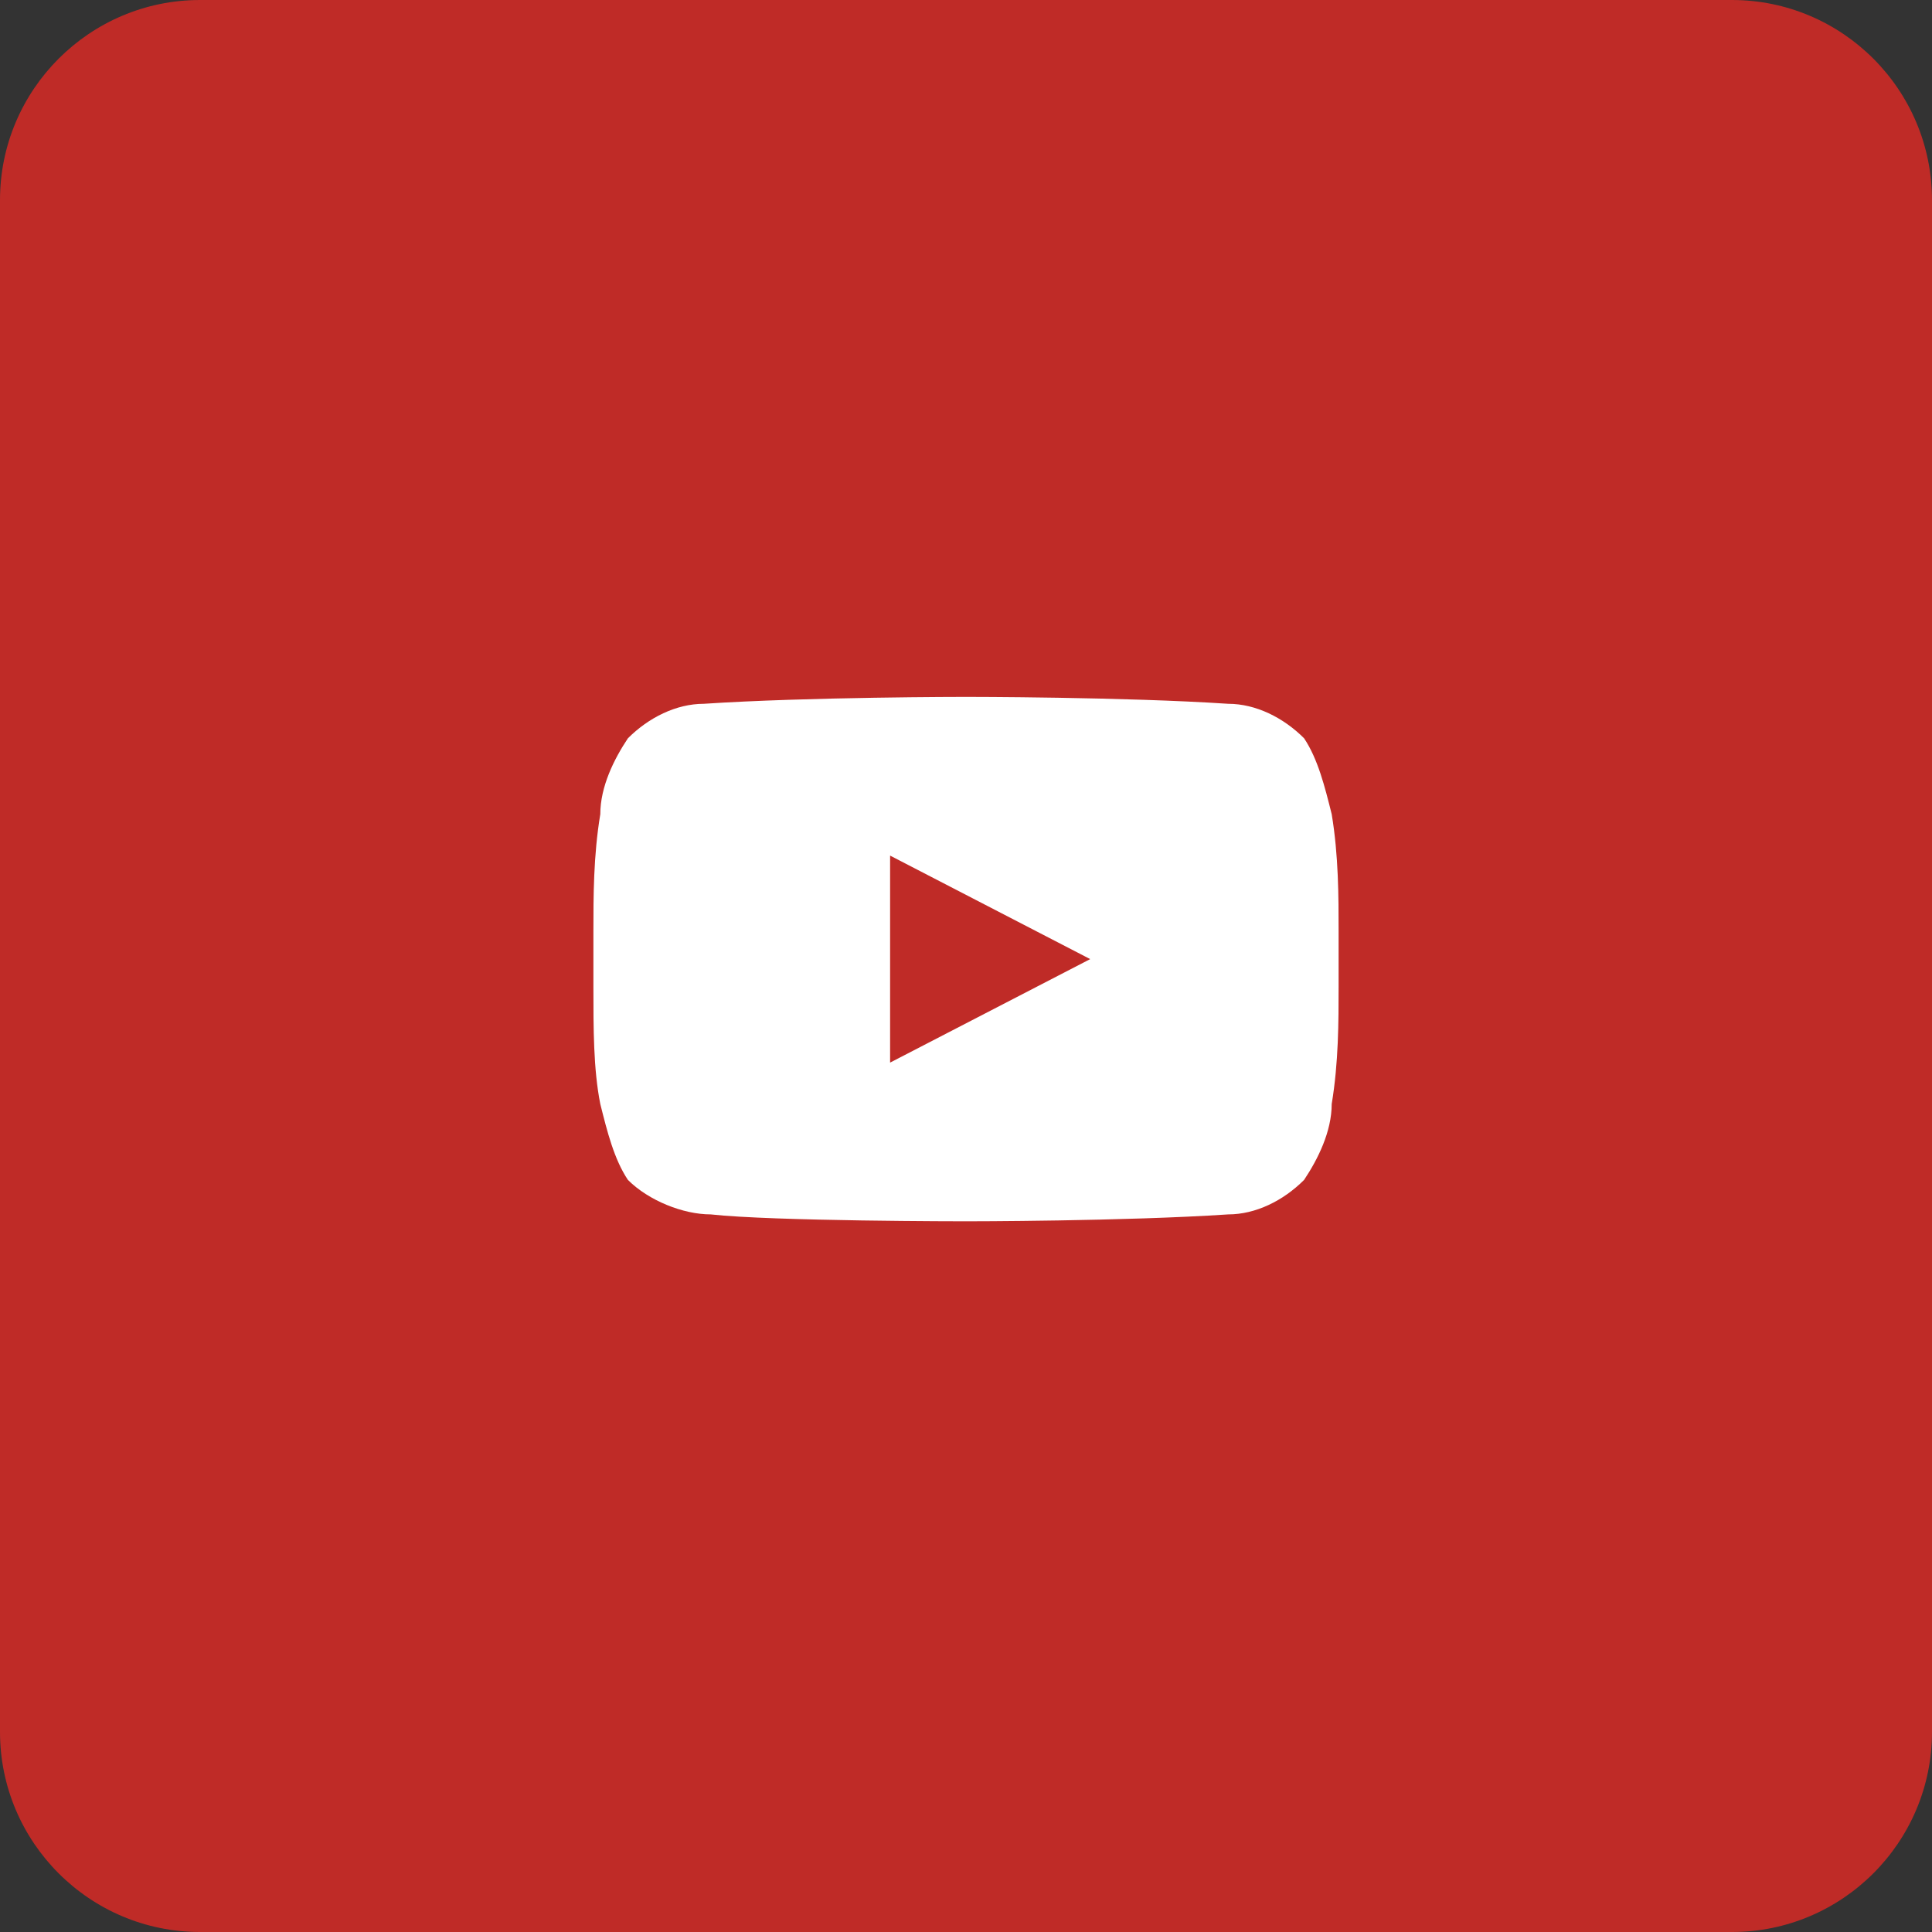 <?xml version="1.0" encoding="utf-8"?>
<!-- Generator: Adobe Illustrator 19.0.0, SVG Export Plug-In . SVG Version: 6.00 Build 0)  -->
<svg version="1.1" id="Layer_1" xmlns="http://www.w3.org/2000/svg" xmlns:xlink="http://www.w3.org/1999/xlink" x="0px" y="0px"
	 viewBox="0 0 28 28" style="enable-background:new 0 0 28 28;" xml:space="preserve">
<rect x="0" y="0" width="28" height="28" fill="#333333" stroke="none"/>
<style type="text/css">
	.st0{fill:#BF2B27;}
	.st1{fill:#FFFFFF;}
</style>
<g id="XMLID_22_">
	<path id="XMLID_31_" class="st0" d="M2.9,0h22.2C26.7,0,28,1.3,28,2.9v22.2c0,1.6-1.3,2.9-2.9,2.9H2.9C1.3,28,0,26.7,0,25.1V2.9
		C0,1.3,1.3,0,2.9,0z"/>
	<g id="Lozenge">
		<path id="XMLID_34_" class="st1" d="M19.3,11.8c-0.1-0.4-0.2-0.8-0.4-1.1c-0.3-0.3-0.7-0.5-1.1-0.5c-1.5-0.1-3.8-0.1-3.8-0.1l0,0
			c0,0-2.3,0-3.8,0.1c-0.4,0-0.8,0.2-1.1,0.5c-0.2,0.3-0.4,0.7-0.4,1.1c-0.1,0.6-0.1,1.2-0.1,1.7v0.8c0,0.6,0,1.2,0.1,1.7
			c0.1,0.4,0.2,0.8,0.4,1.1c0.3,0.3,0.8,0.5,1.2,0.5c0.9,0.1,3.7,0.1,3.7,0.1s2.3,0,3.8-0.1c0.4,0,0.8-0.2,1.1-0.5
			c0.2-0.3,0.4-0.7,0.4-1.1c0.1-0.6,0.1-1.2,0.1-1.7v-0.8C19.4,13,19.4,12.4,19.3,11.8z M12.9,15.4v-3l2.9,1.5L12.9,15.4z"/>
	</g>
</g>
</svg>
